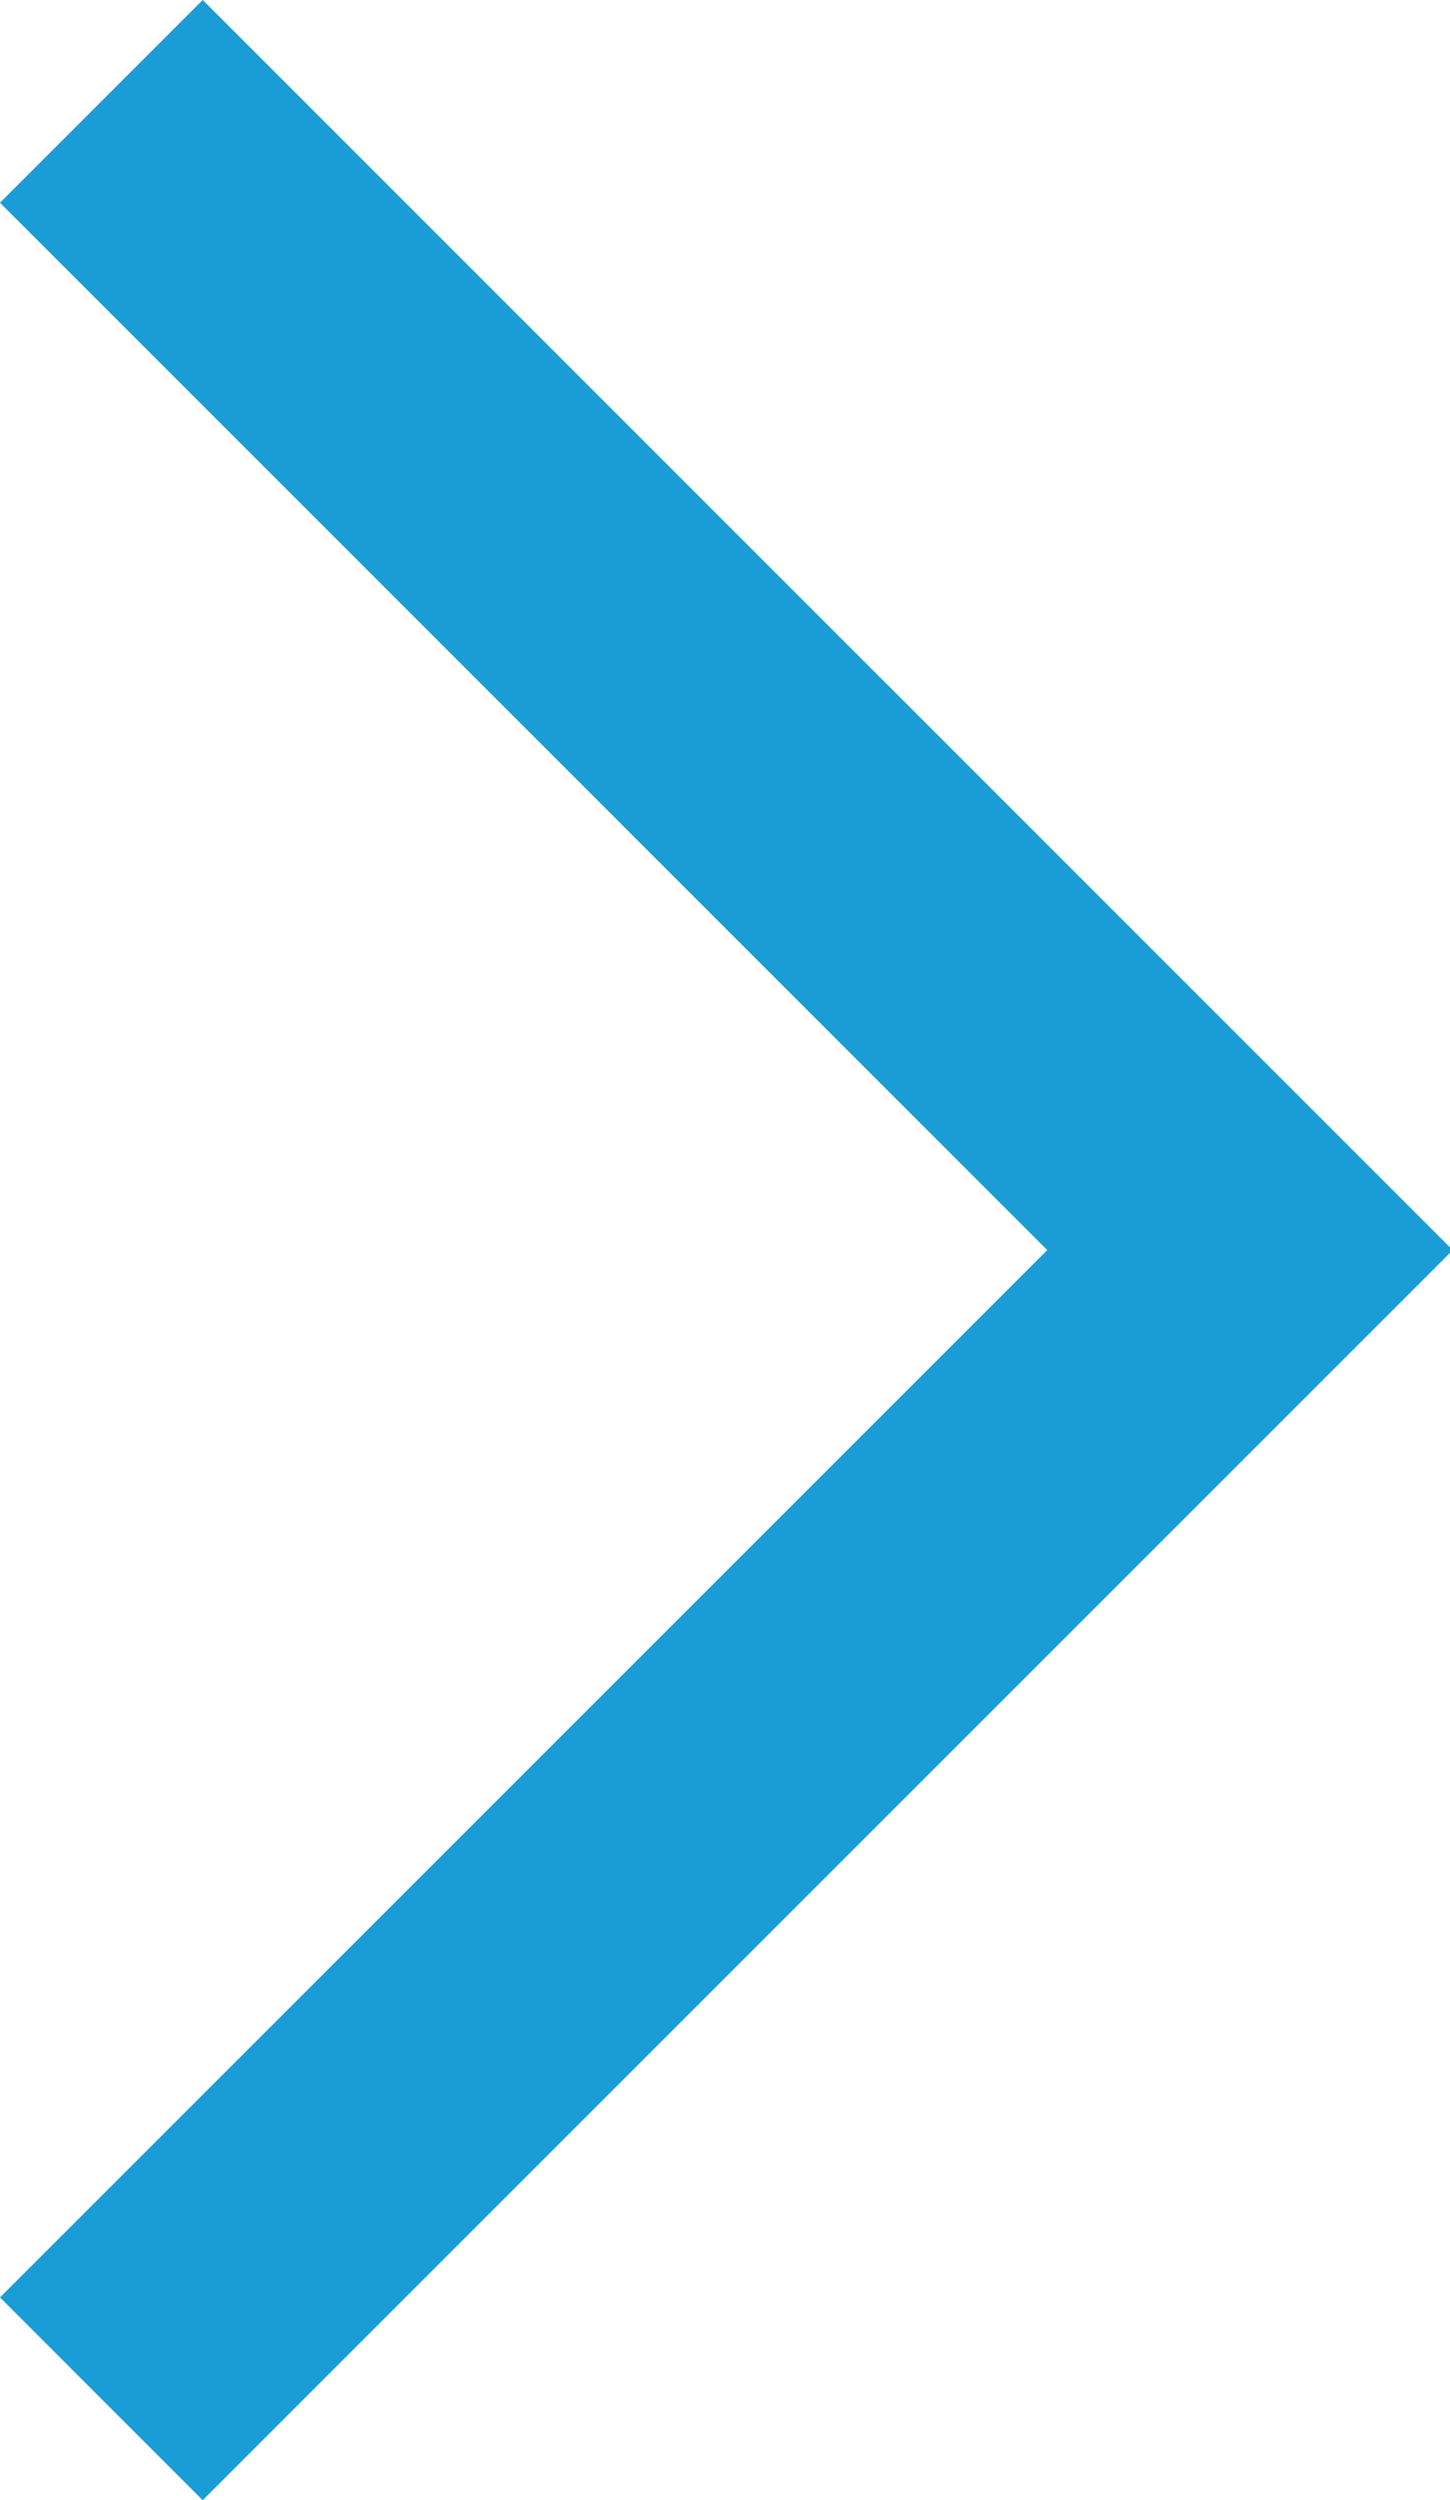 <?xml version="1.0" encoding="utf-8"?>
<!-- Generator: Adobe Illustrator 15.1.0, SVG Export Plug-In . SVG Version: 6.00 Build 0)  -->
<!DOCTYPE svg PUBLIC "-//W3C//DTD SVG 1.1//EN" "http://www.w3.org/Graphics/SVG/1.1/DTD/svg11.dtd">
<svg version="1.1" id="Layer_1" xmlns="http://www.w3.org/2000/svg" xmlns:xlink="http://www.w3.org/1999/xlink" x="0px" y="0px"
	 width="29px" height="50px" viewBox="0 0 29 50" enable-background="new 0 0 29 50" xml:space="preserve">
<polygon fill="#1A9DD7" points="4.054,0 29.055,25 4.054,50 0,45.945 20.945,25 0,4.054 "/>
</svg>
